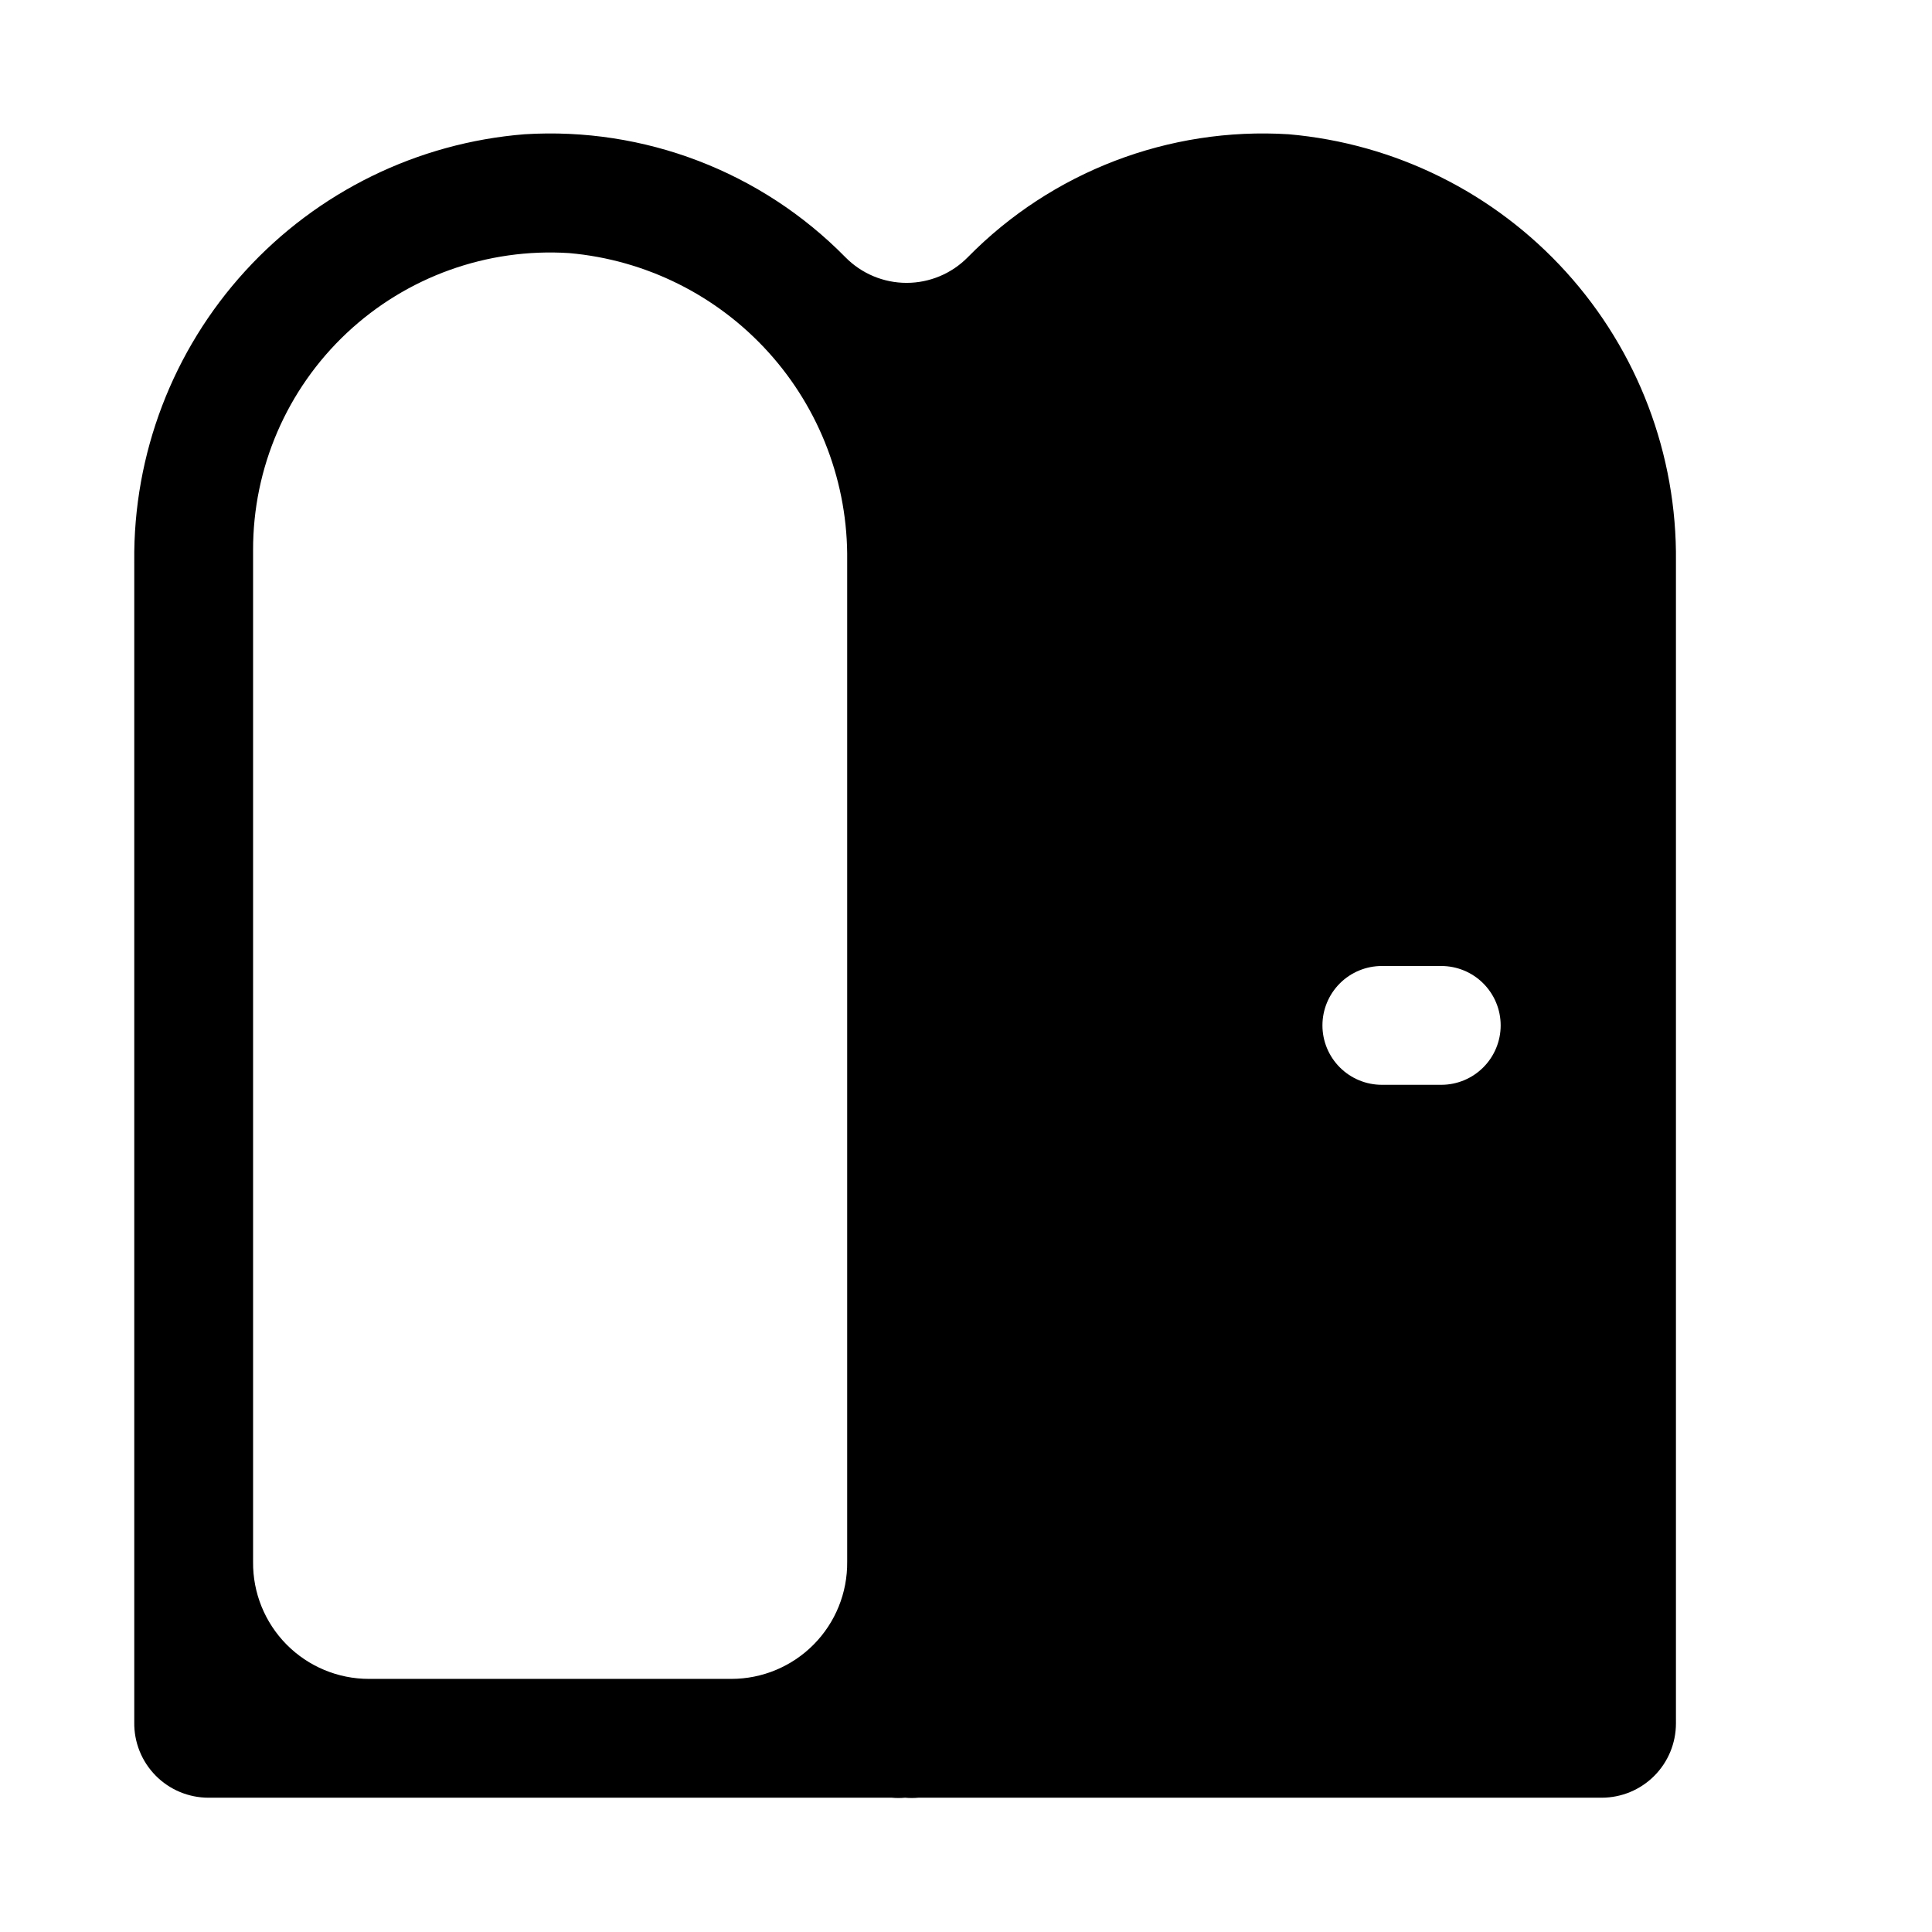 <?xml version="1.0" encoding="UTF-8"?>
<!-- Uploaded to: SVG Repo, www.svgrepo.com, Generator: SVG Repo Mixer Tools -->
<svg fill="#000000" width="800px" height="800px" version="1.1" viewBox="144 144 512 512" xmlns="http://www.w3.org/2000/svg">
 <path d="m199.26 620.41h181.06c1.176 0.109 2.363 0.109 3.539 0 1.18 0.109 2.367 0.109 3.543 0h181.06c5.219 0 10.223-2.074 13.914-5.762 3.691-3.691 5.766-8.699 5.766-13.918v-307.95c0.305-28.332-10.102-55.734-29.133-76.723-19.035-20.992-45.293-34.02-73.52-36.477-31.723-1.973-62.742 9.918-85.016 32.59-4.277 4.348-10.121 6.793-16.219 6.793s-11.938-2.445-16.215-6.793c-22.277-22.672-53.297-34.562-85.02-32.59-28.367 2.269-54.82 15.215-74.016 36.227-19.199 21.008-29.711 48.516-29.422 76.973v307.64c-0.086 5.273 1.953 10.359 5.652 14.117 3.699 3.762 8.754 5.875 14.027 5.875zm295.2-204.67c0-4.176 1.66-8.18 4.613-11.133s6.957-4.609 11.133-4.609h15.742c4.176 0 8.184 1.656 11.133 4.609 2.953 2.953 4.613 6.957 4.613 11.133 0 4.176-1.66 8.18-4.613 11.133-2.949 2.953-6.957 4.613-11.133 4.613h-15.742c-4.176 0-8.18-1.66-11.133-4.613s-4.613-6.957-4.613-11.133zm-283.39-125.95c-0.047-21.781 8.938-42.605 24.809-57.523 15.871-14.914 37.215-22.59 58.949-21.195 20.293 1.785 39.16 11.172 52.824 26.281 13.664 15.109 21.113 34.824 20.859 55.195v265.36c0.082 8.199-3.113 16.09-8.883 21.914-5.766 5.824-13.621 9.102-21.82 9.102h-96.039c-8.195 0-16.055-3.277-21.82-9.102s-8.965-13.715-8.879-21.914z"/>
</svg>